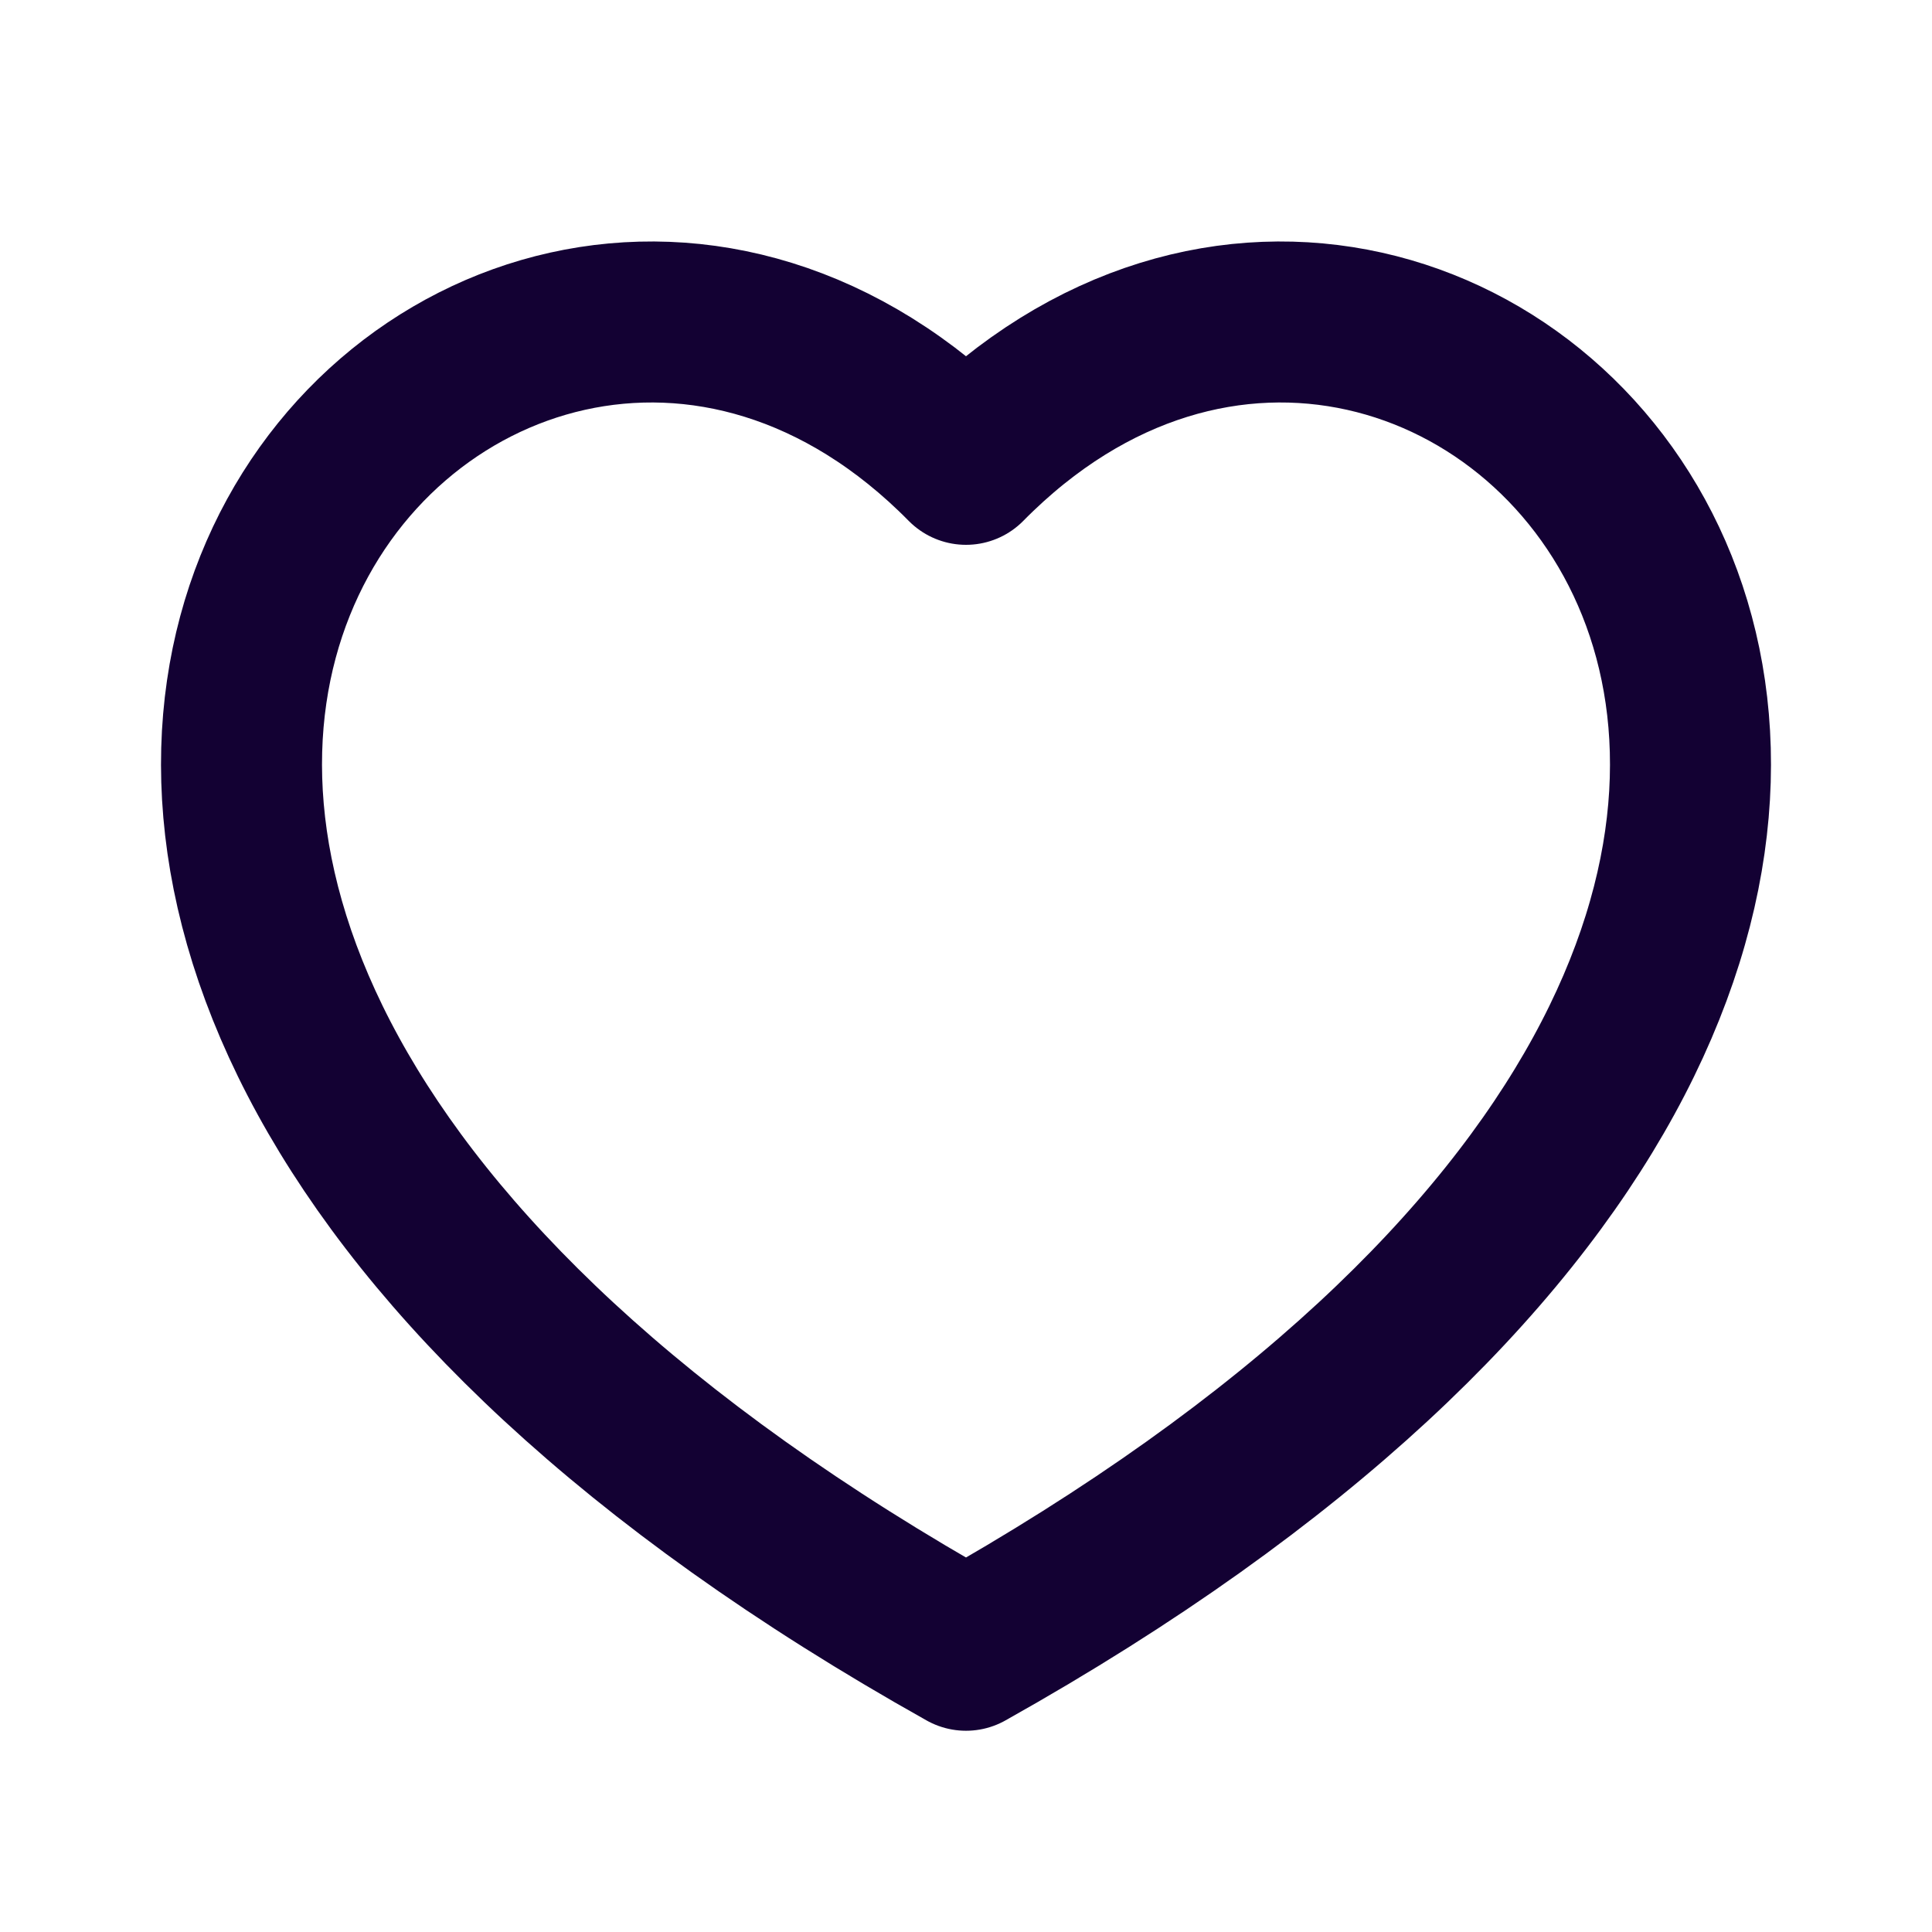 <svg width="24" height="24" viewBox="0 0 24 24" fill="none" xmlns="http://www.w3.org/2000/svg">
<path d="M12 5.768C18.162 -0.482 28.725 11.126 12 20.5C-4.725 11.126 5.838 -0.482 12 5.768Z" stroke="#130133" stroke-width="2" stroke-linejoin="round"/>
</svg>
